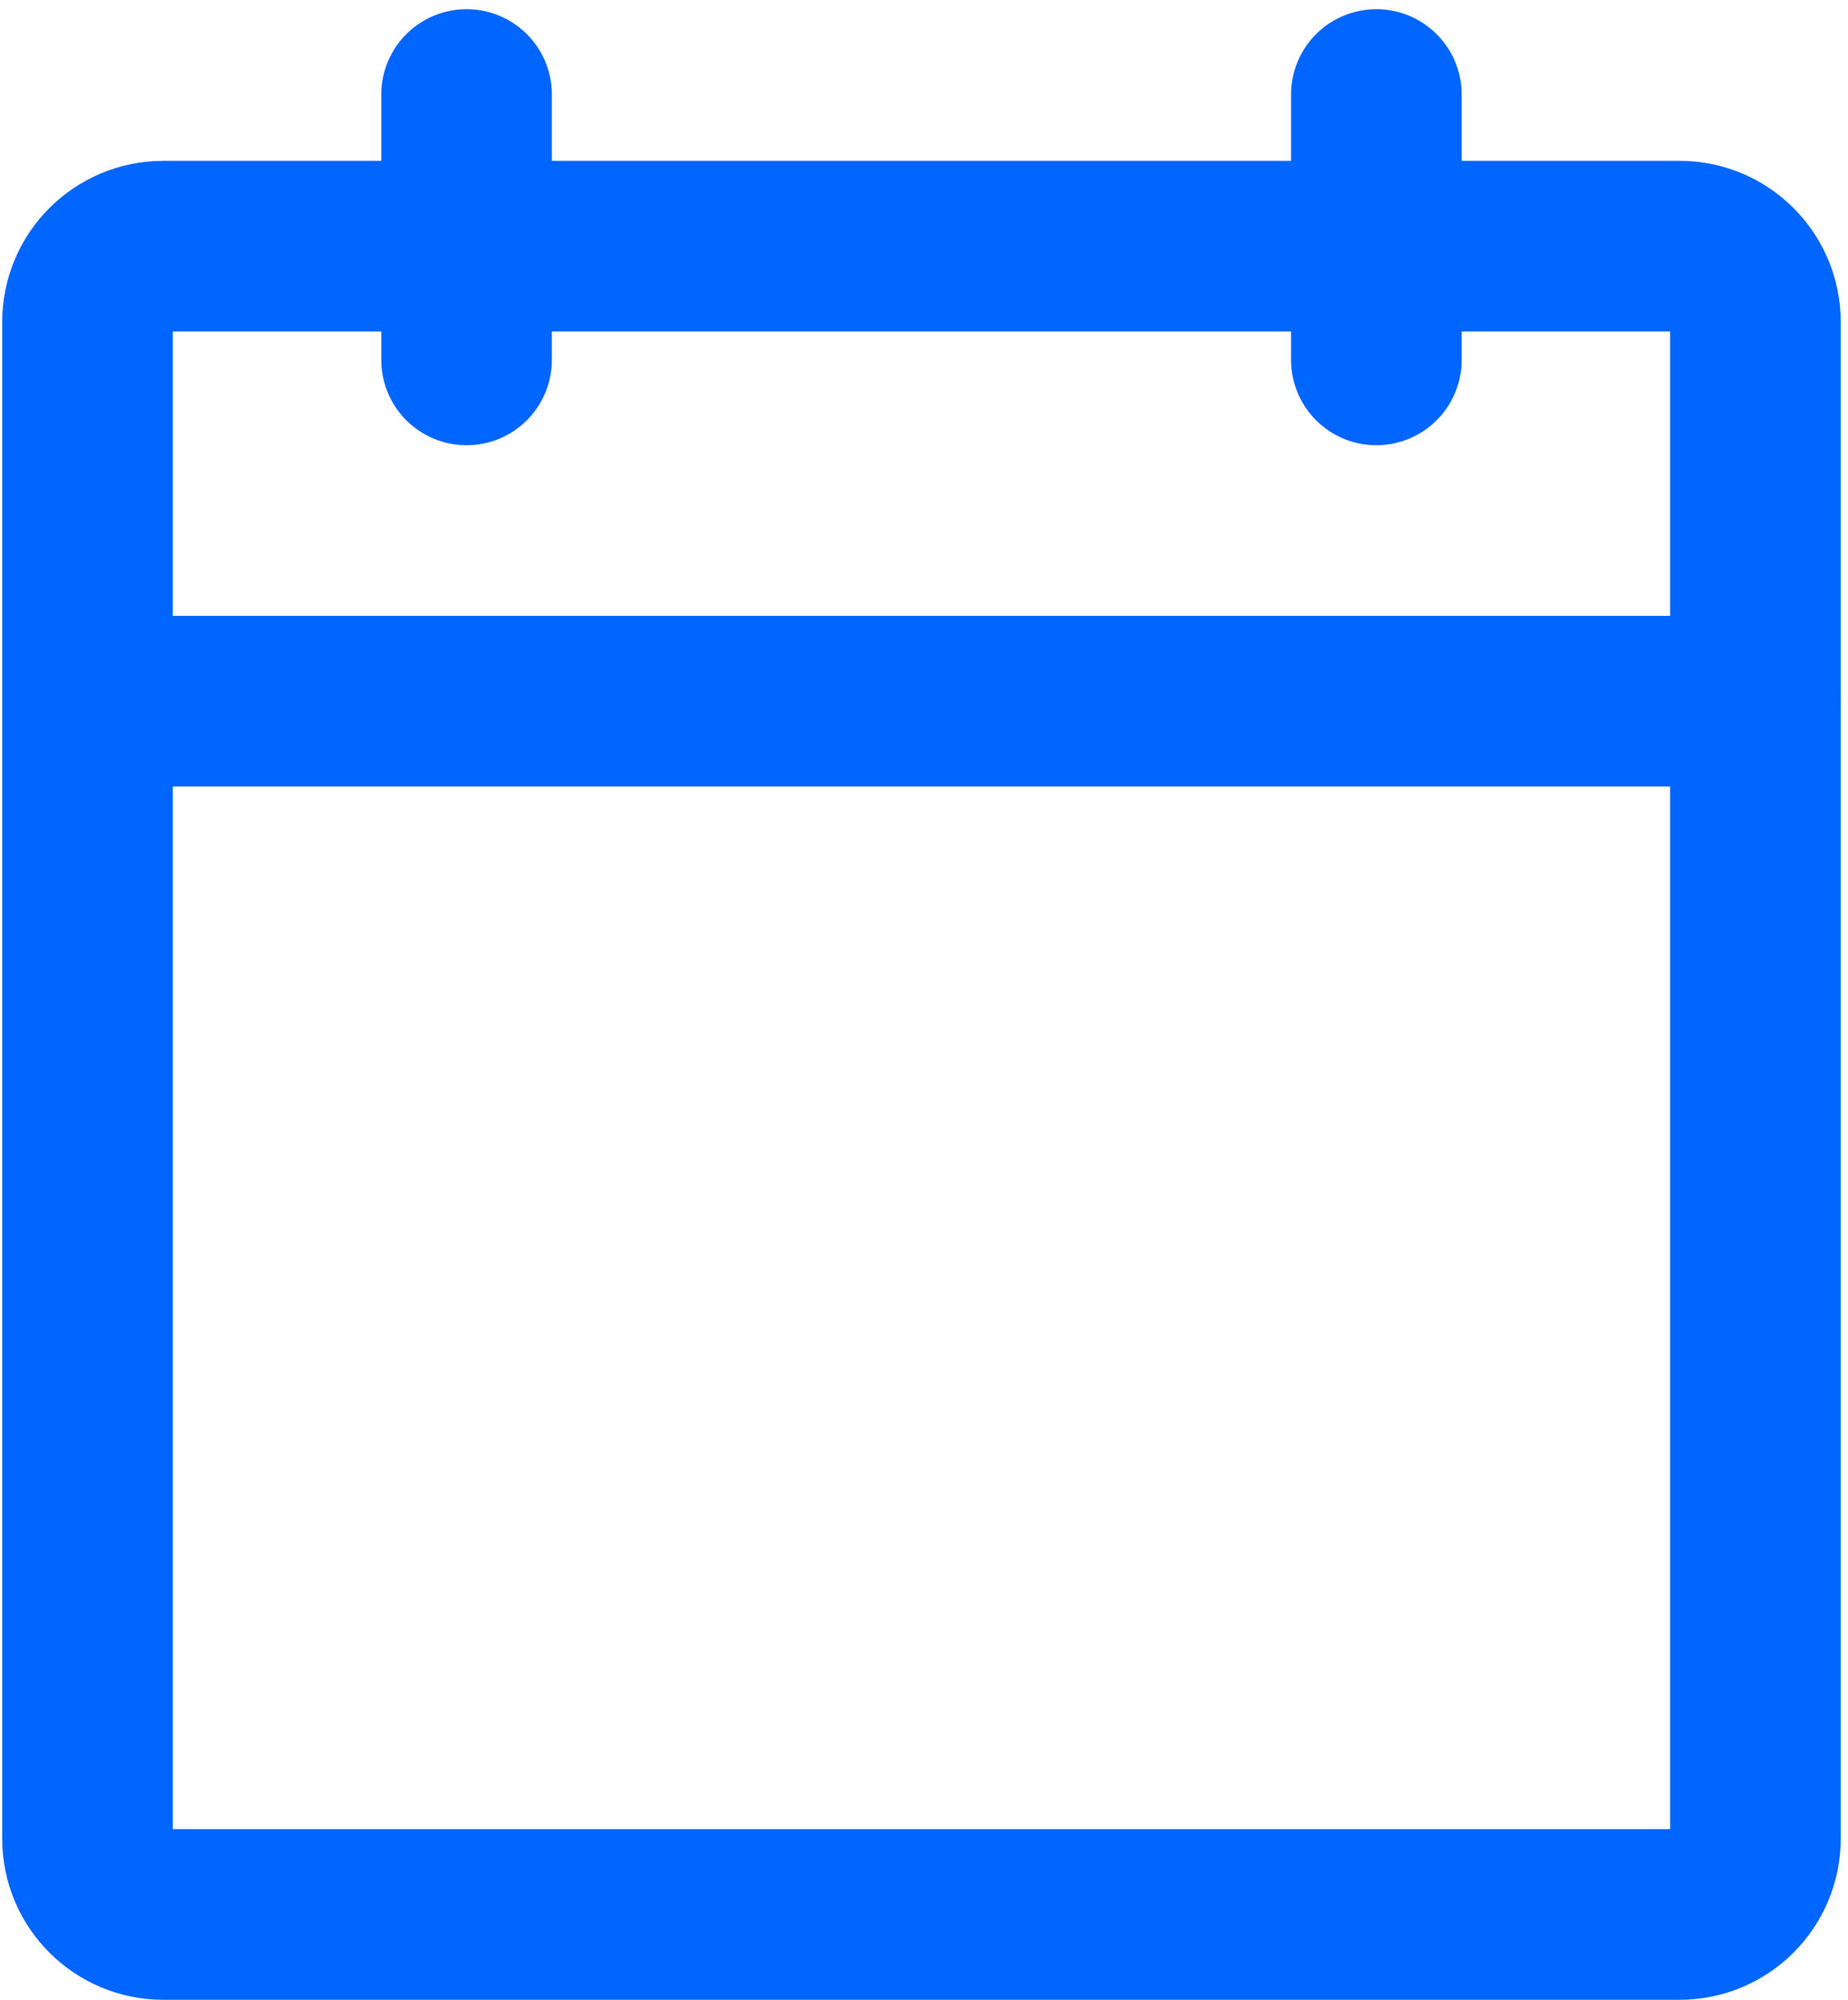 <svg width="195" height="211" viewBox="0 0 195 211" fill="none" xmlns="http://www.w3.org/2000/svg">
<g id="Group">
<path id="Vector" d="M177.232 25.969H17.232C12.814 25.969 9.232 29.55 9.232 33.969V193.969C9.232 198.387 12.814 201.969 17.232 201.969H177.232C181.651 201.969 185.232 198.387 185.232 193.969V33.969C185.232 29.55 181.651 25.969 177.232 25.969Z" stroke="#0066FF" stroke-width="18" stroke-linecap="round" stroke-linejoin="round"/>
<path id="Vector_2" d="M145.232 9.969V37.969" stroke="#0066FF" stroke-width="18" stroke-linecap="round" stroke-linejoin="round"/>
<path id="Vector_3" d="M49.232 9.969V37.969" stroke="#0066FF" stroke-width="18" stroke-linecap="round" stroke-linejoin="round"/>
<path id="Vector_4" d="M9.232 73.969H185.232" stroke="#0066FF" stroke-width="18" stroke-linecap="round" stroke-linejoin="round"/>
</g>
</svg>
